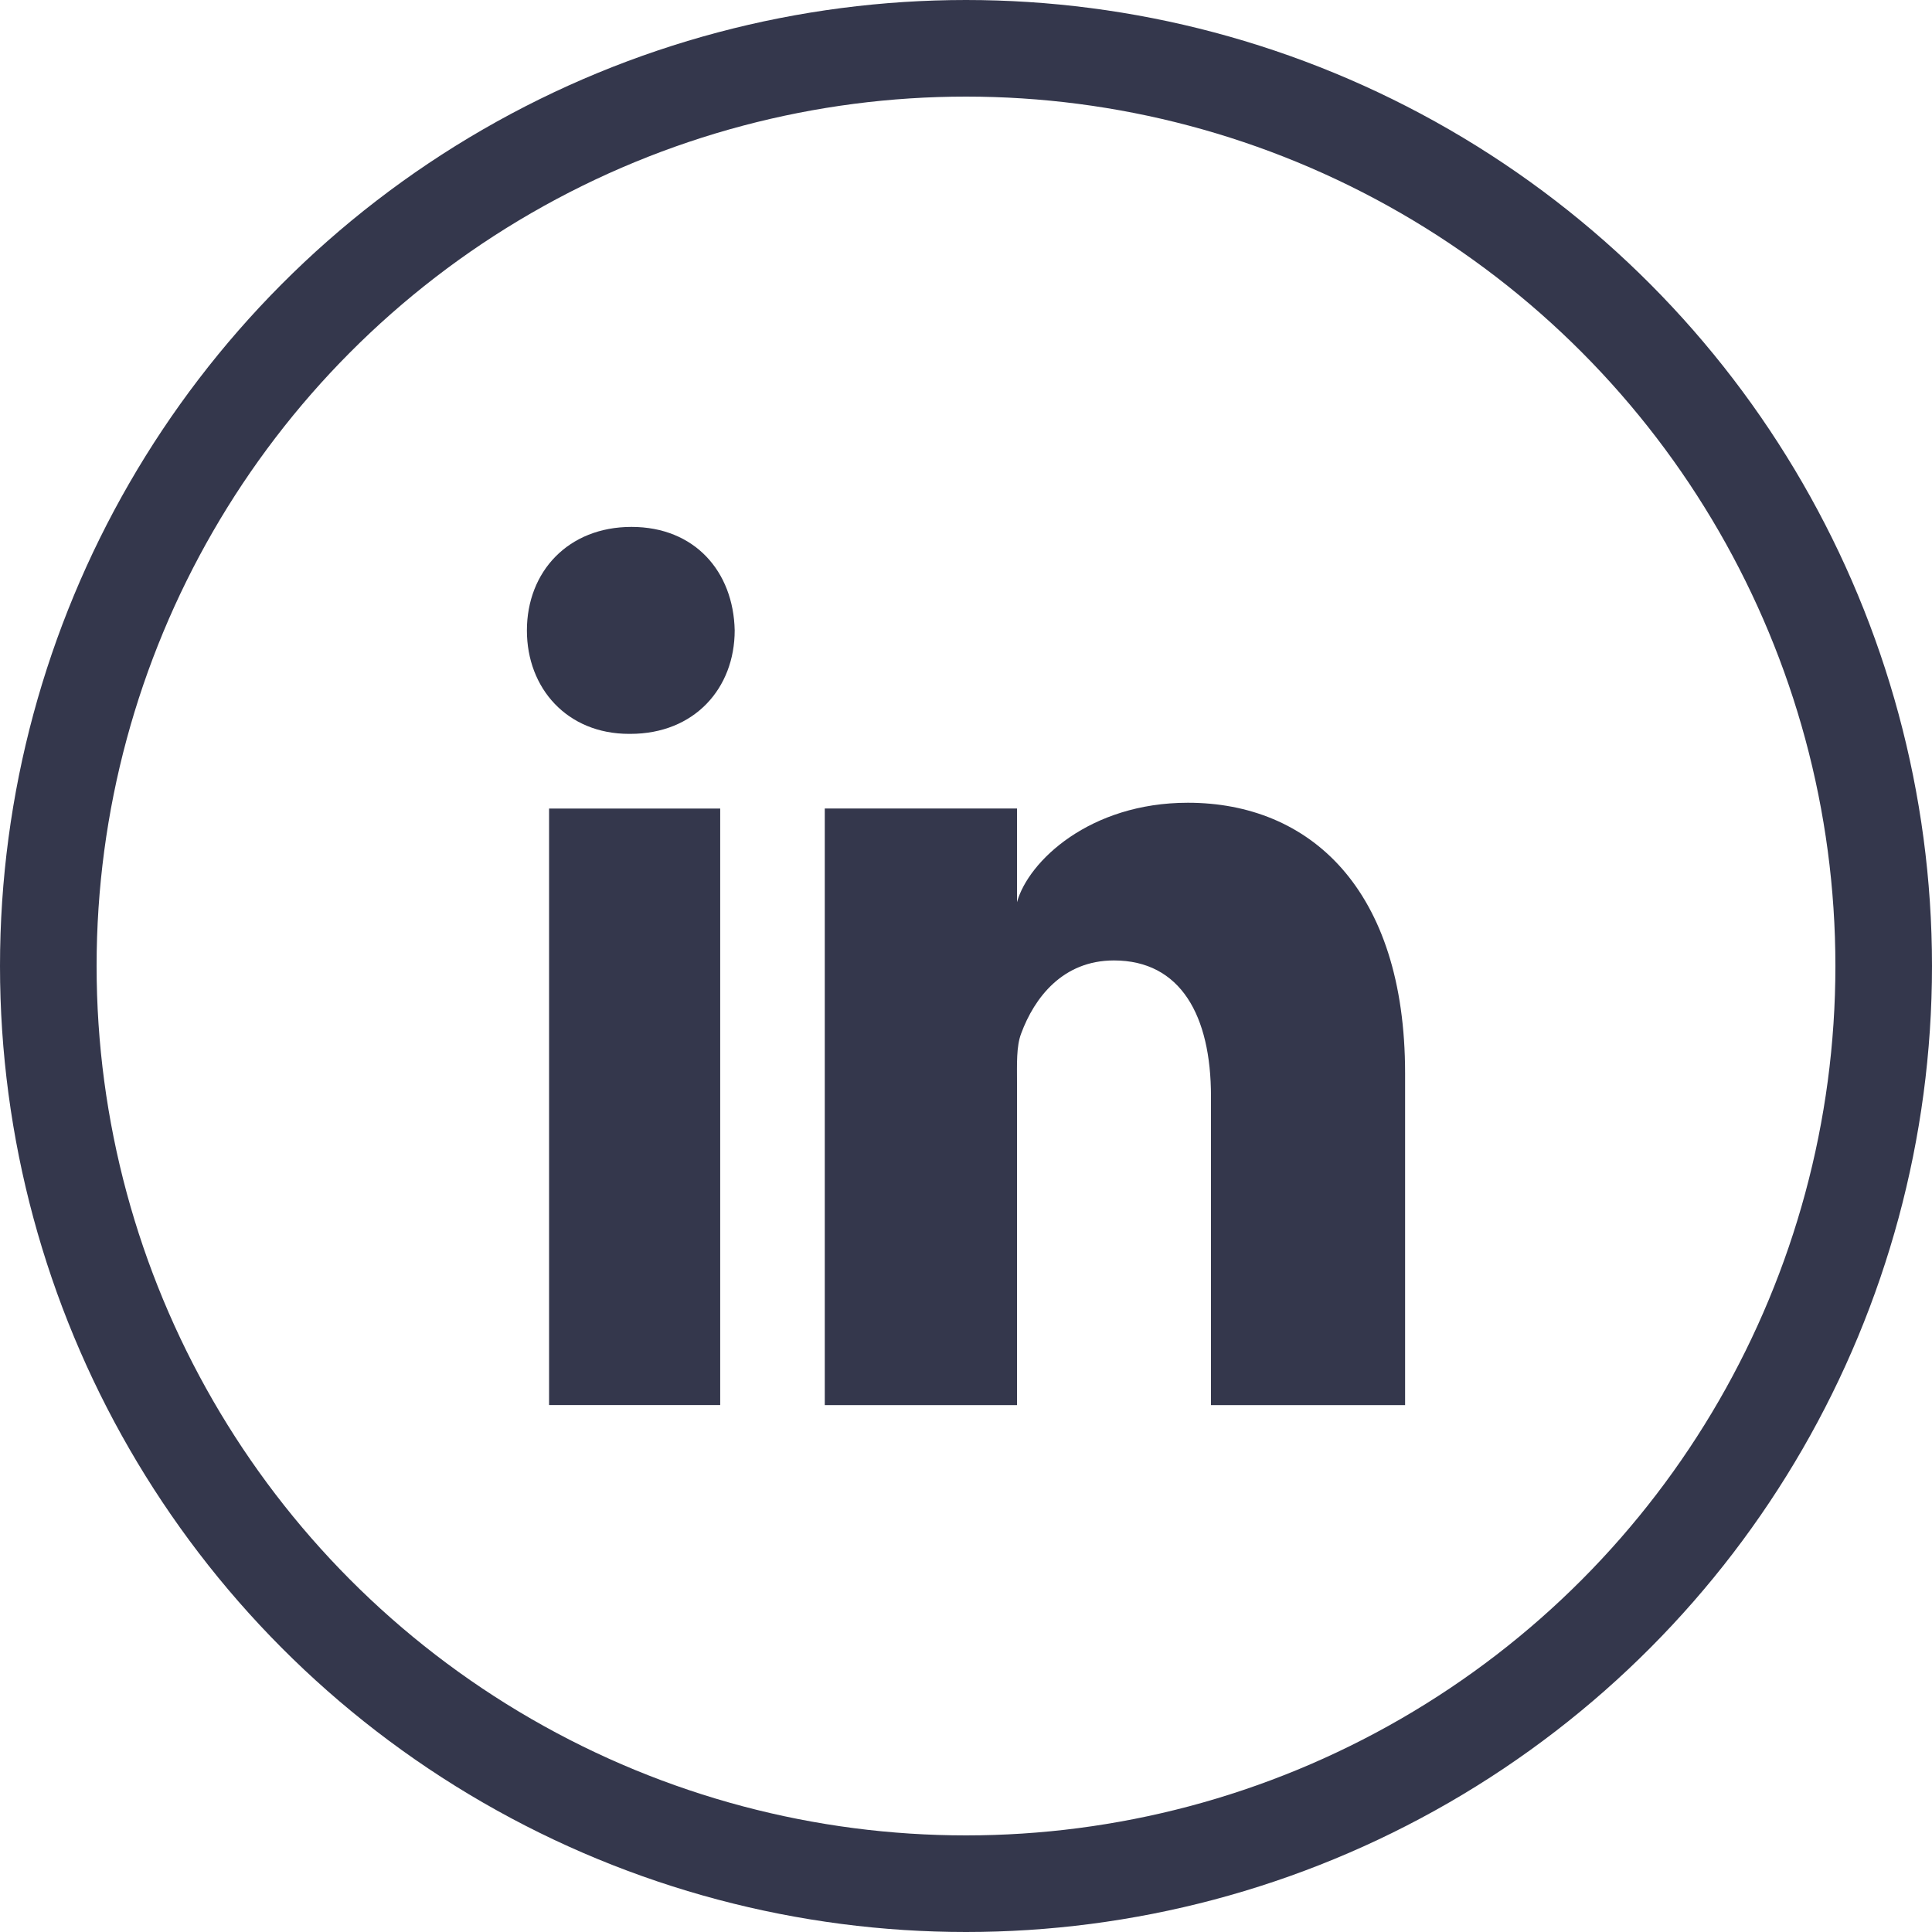 <svg xmlns="http://www.w3.org/2000/svg" width="40" height="40" fill="none" fill-rule="evenodd" xmlns:v="https://vecta.io/nano"><circle cx="20" cy="20" r="19" stroke="#34374c" stroke-width="2"/><path fill="#34374c" d="M11.368 16.74h3.543v12.35h-3.543V16.74zm1.681-1.546h-.025c-1.283 0-2.115-.944-2.115-2.14 0-1.22.856-2.145 2.165-2.145s2.111.923 2.137 2.142c0 1.196-.83 2.143-2.162 2.143zm16.042 13.897h-4.019v-6.392c0-1.673-.628-2.814-2.01-2.814-1.058 0-1.646.77-1.92 1.513-.102.266-.086.637-.086 1.01v6.683h-3.98V16.739h3.98v1.939c.235-.848 1.507-2.058 3.538-2.058 2.518 0 4.497 1.778 4.497 5.602v6.869z"/></svg>